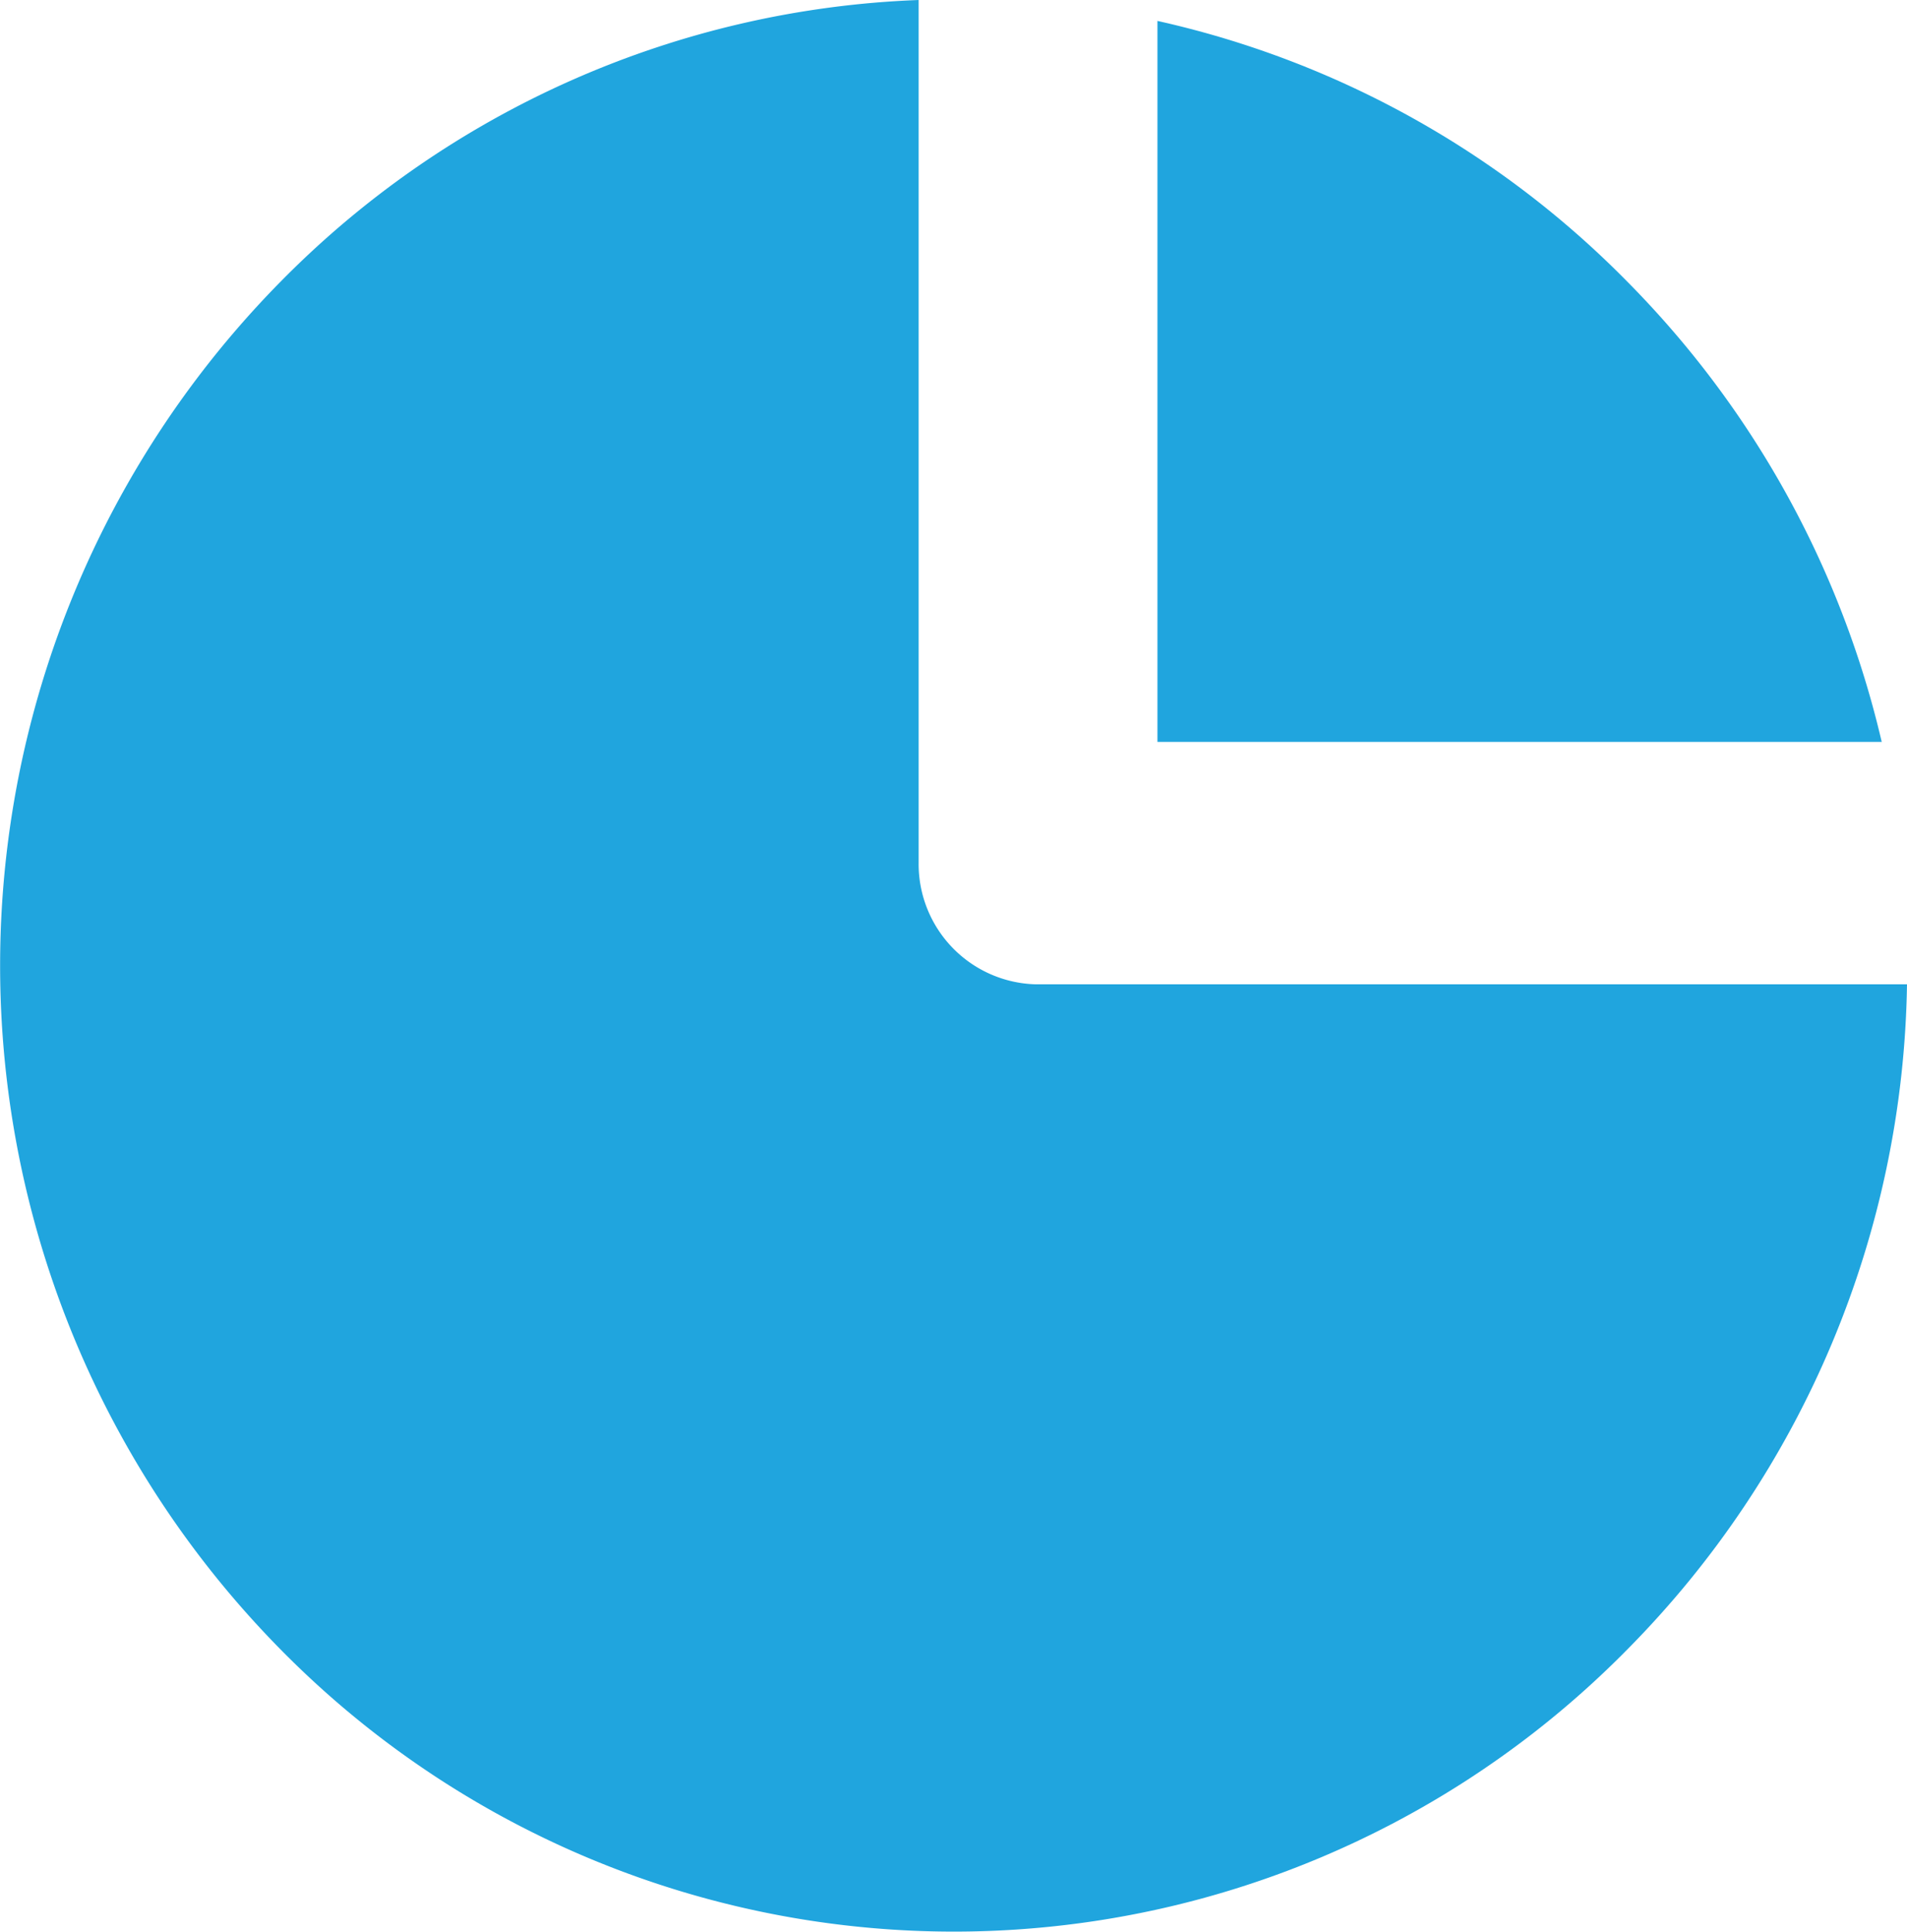 <?xml version="1.0" encoding="UTF-8"?> <svg xmlns="http://www.w3.org/2000/svg" viewBox="0 0 21.88 22.16"><defs><style>.cls-1{fill:#20a5de;}</style></defs><g id="Layer_2" data-name="Layer 2"><g id="Layer_1-2" data-name="Layer 1"><path class="cls-1" d="M21.59,8.51a11.06,11.06,0,0,0-2.91-5.27,10.87,10.87,0,0,0-5.4-3V8.51Z"></path><path class="cls-1" d="M10.54,9.9V0A10.84,10.84,0,0,0,3.21,3.24a11.17,11.17,0,0,0,0,15.67,10.84,10.84,0,0,0,15.47,0,11.07,11.07,0,0,0,3.2-7.62h-10A1.38,1.38,0,0,1,10.54,9.9"></path></g></g></svg> 